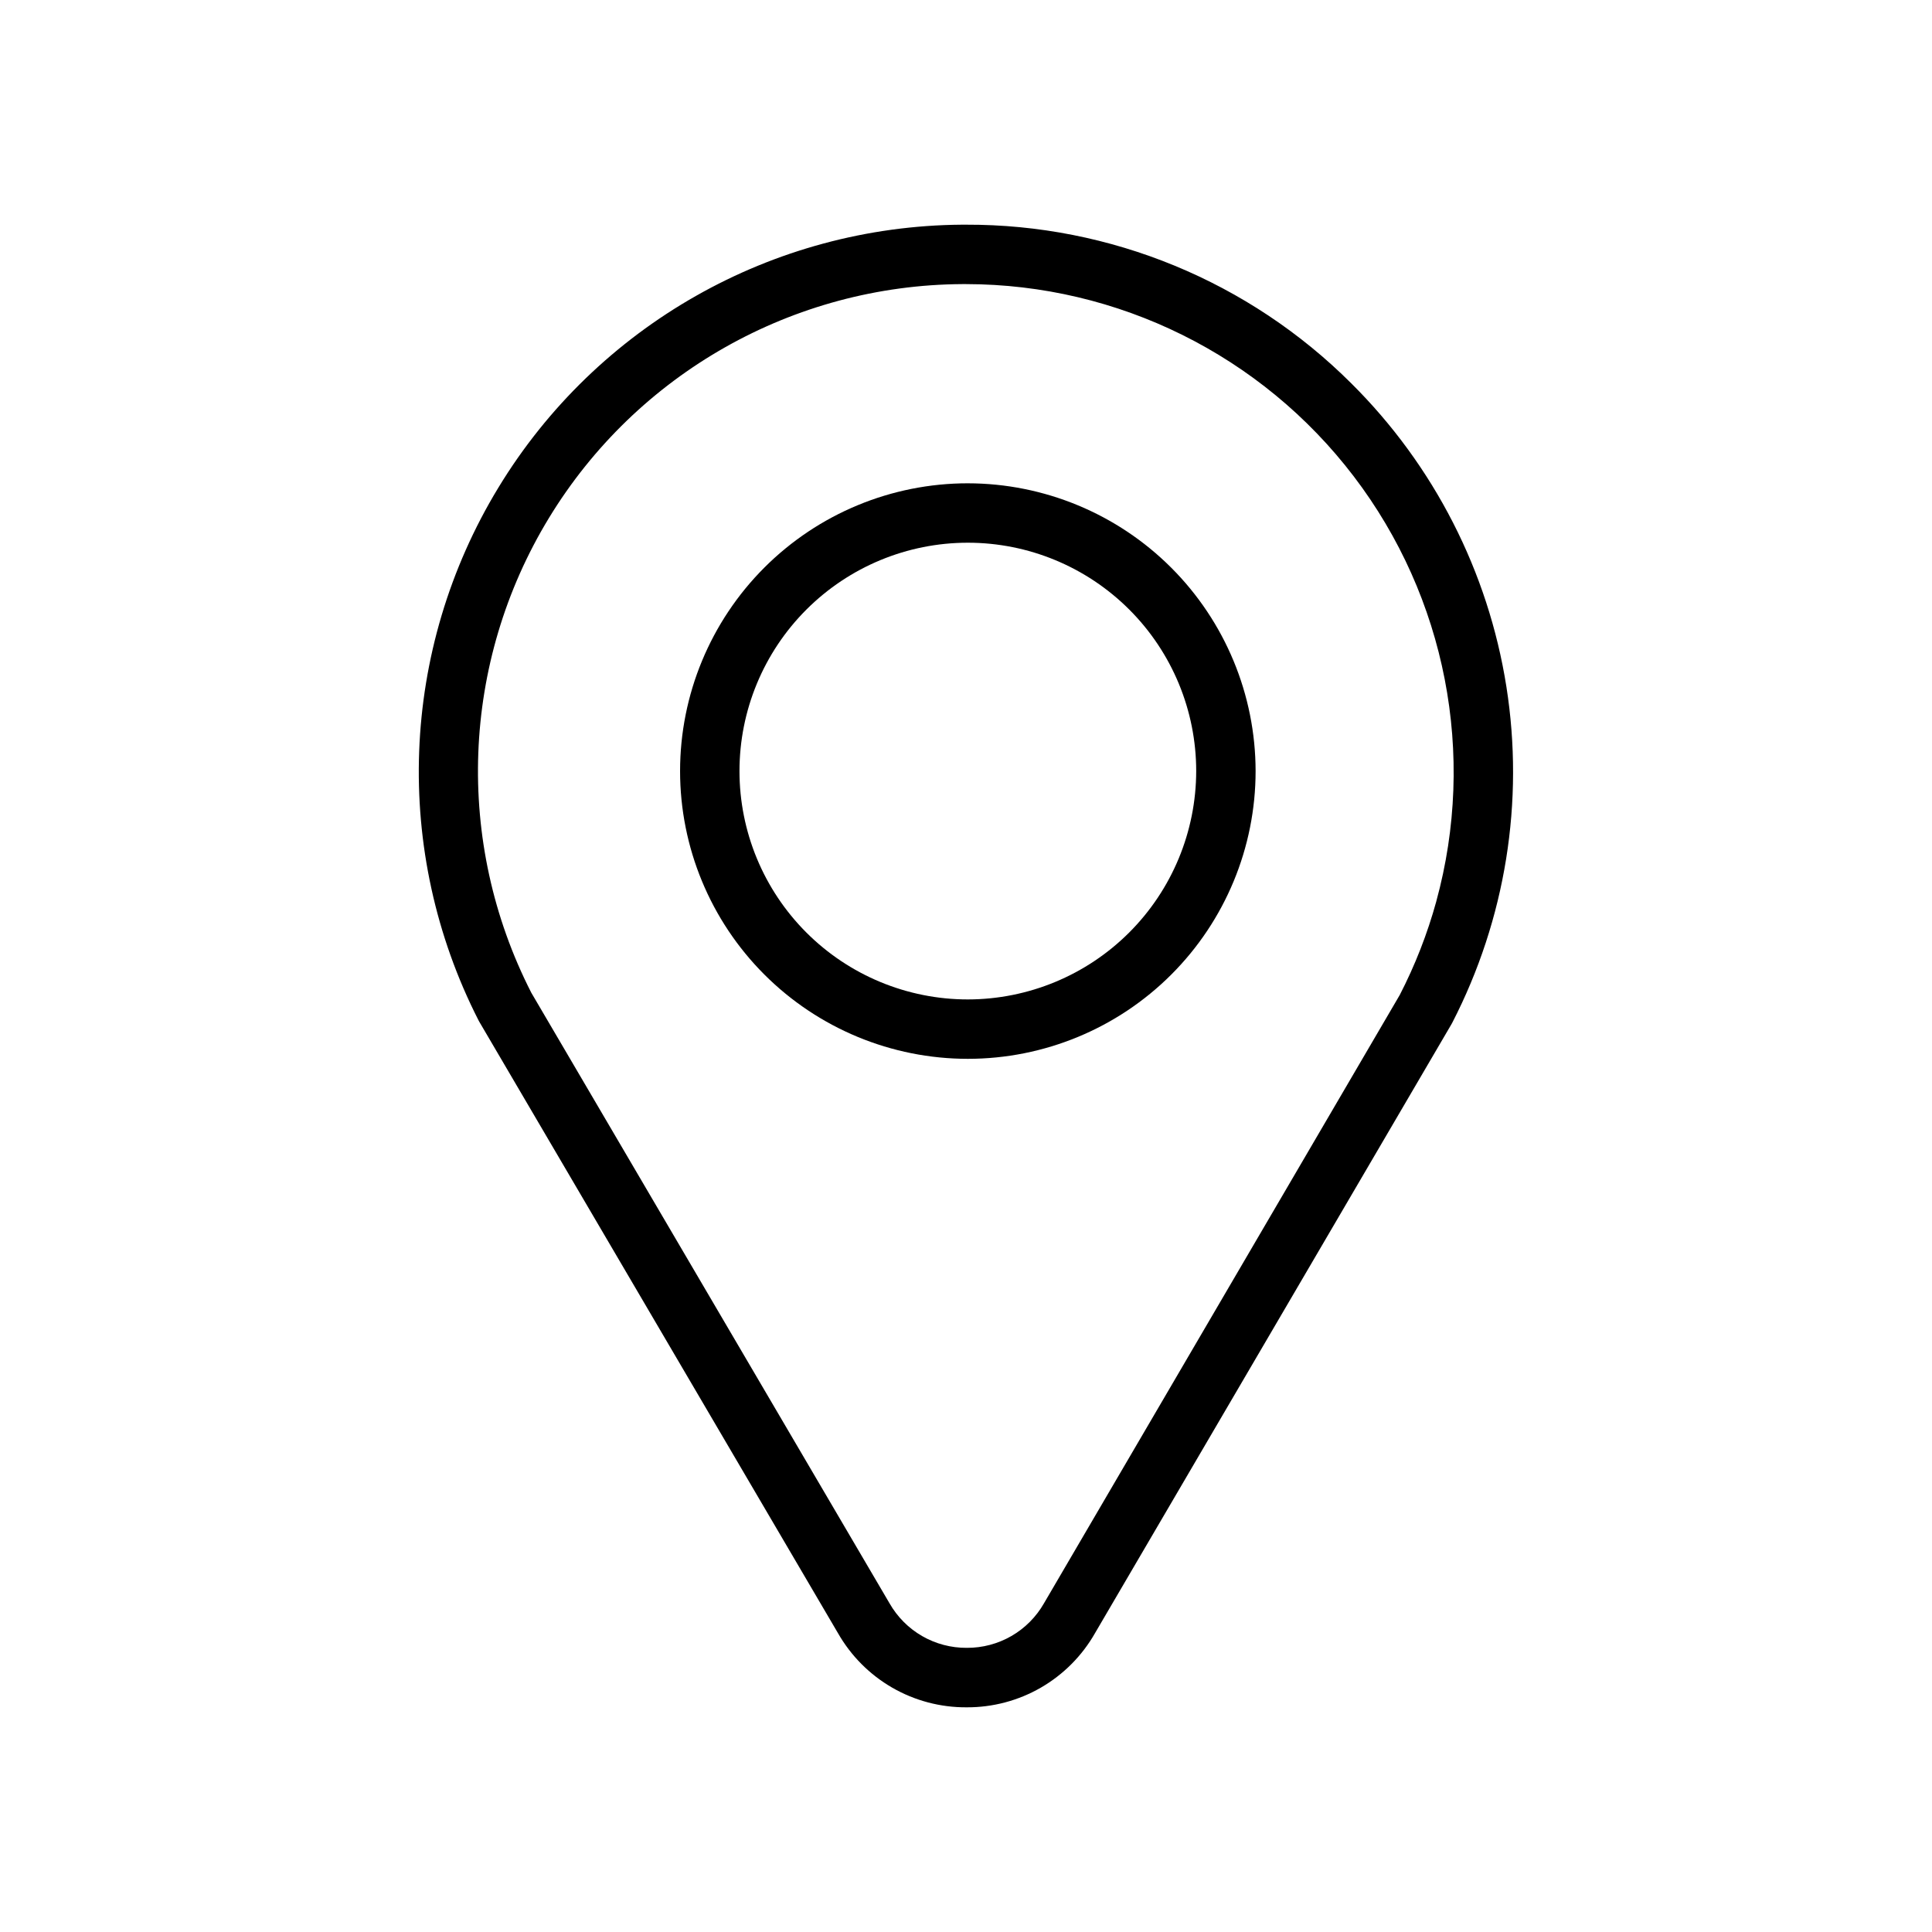 <?xml version="1.0" encoding="UTF-8"?>
<!-- Uploaded to: ICON Repo, www.svgrepo.com, Generator: ICON Repo Mixer Tools -->
<svg fill="#000000" width="800px" height="800px" version="1.1" viewBox="144 144 512 512" xmlns="http://www.w3.org/2000/svg">
 <g>
  <path d="m400.49 272.08c-20.227 0-39.625 8.035-53.926 22.336-14.301 14.301-22.336 33.699-22.336 53.926 0 20.223 8.035 39.621 22.336 53.922 14.301 14.301 33.699 22.336 53.926 22.336 20.223 0 39.621-8.035 53.922-22.336 14.301-14.301 22.336-33.699 22.336-53.922-0.023-20.219-8.066-39.602-22.359-53.898-14.297-14.297-33.684-22.34-53.898-22.363zm0 136.78c-16.051 0-31.445-6.375-42.793-17.727-11.348-11.348-17.727-26.742-17.727-42.789 0-16.051 6.379-31.445 17.727-42.793 11.348-11.348 26.742-17.727 42.793-17.727 16.047 0 31.441 6.379 42.789 17.727 11.352 11.348 17.727 26.742 17.727 42.793-0.02 16.043-6.402 31.426-17.746 42.77s-26.727 17.727-42.77 17.746z"/>
  <path d="m502.14 245.63c-27.094-27.055-63.852-42.199-102.14-42.086h-1.082c-50.262 0.367-96.746 26.738-122.85 69.691-26.102 42.953-28.098 96.359-5.269 141.14 0.07 0.129 0.137 0.266 0.215 0.395l95.043 162.01v-0.004c3.422 6.012 8.387 11.004 14.375 14.465 5.992 3.457 12.797 5.258 19.711 5.215 6.914 0.039 13.711-1.762 19.699-5.219 5.984-3.461 10.941-8.449 14.359-14.461l94.465-161.38 0.195-0.355c14.125-27.414 19.152-58.613 14.344-89.078-4.805-30.461-19.191-58.602-41.07-80.336zm22.496 137.24c-2.363 8.586-5.613 16.902-9.691 24.816l-94.277 161.2c-2.059 3.606-5.035 6.602-8.629 8.676-3.598 2.074-7.68 3.156-11.828 3.133-4.156 0.027-8.242-1.051-11.844-3.125-3.598-2.074-6.578-5.074-8.637-8.684l-94.957-161.85h0.004c-20.367-39.898-18.586-87.504 4.699-125.77 23.285-38.266 64.746-61.727 109.54-61.977h0.984c40.328 0.039 78.332 18.887 102.77 50.965 24.441 32.082 32.523 73.723 21.859 112.62z"/>
 </g>
</svg>